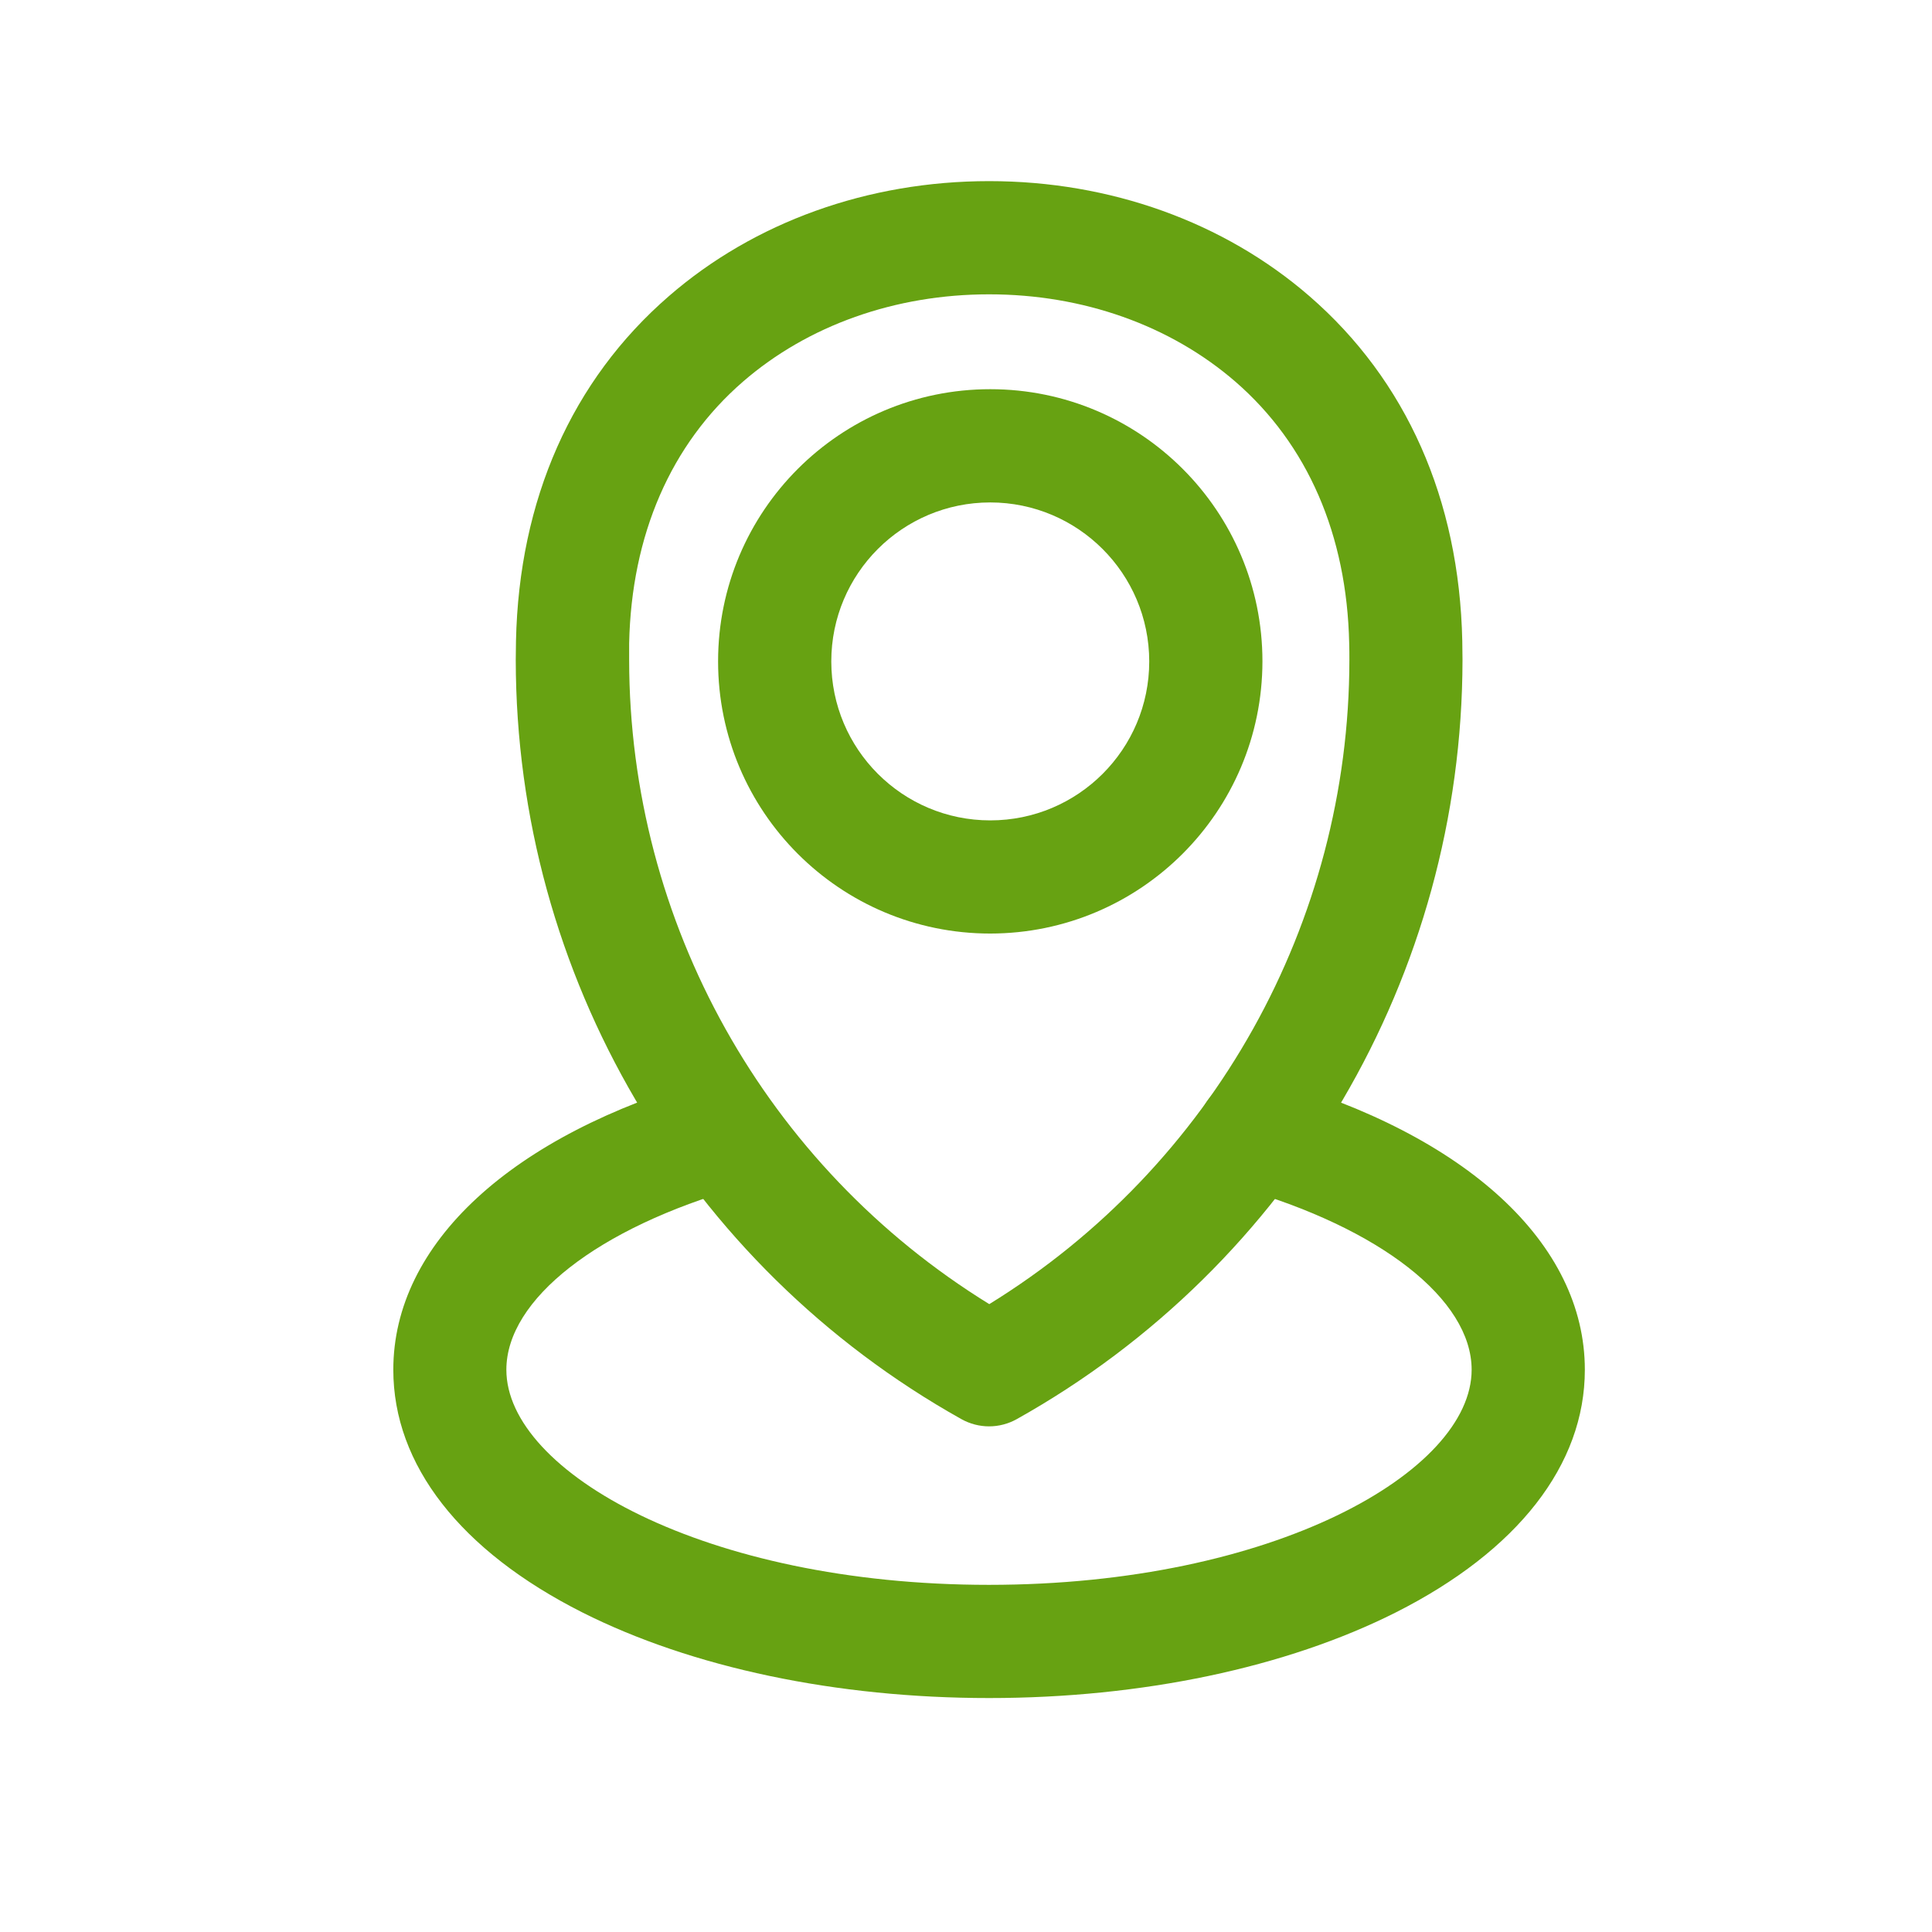 <?xml version="1.0" encoding="utf-8"?>
<!-- Generator: Adobe Illustrator 27.5.0, SVG Export Plug-In . SVG Version: 6.00 Build 0)  -->
<svg version="1.1" id="Layer_1" xmlns="http://www.w3.org/2000/svg" xmlns:xlink="http://www.w3.org/1999/xlink" x="0px" y="0px"
	 viewBox="0 0 512 512" style="enable-background:new 0 0 512 512;" xml:space="preserve">
<style type="text/css">
	.st0{fill:#67A212;}
	.st1{display:none;}
	.st2{display:inline;fill:none;stroke:#000000;stroke-width:23;stroke-miterlimit:10;}
	.st3{display:none;fill:none;}
	.st4{display:none;fill:none;stroke:#000000;stroke-width:25;stroke-linecap:round;stroke-linejoin:round;}
</style>
<g id="_1">
	<path class="st0" d="M262.12,378c-2.57,0-5.09-0.66-7.33-1.91c-72.87-40.77-118.03-117.71-118.11-201.21c0-1.67,0.02-3.33,0.06-5
		c0.8-37.5,14.81-69.11,40.52-91.4C199.91,58.82,230.05,48,262.12,48s62.2,10.82,84.88,30.47c25.71,22.29,39.72,53.9,40.52,91.4l0,0
		c0.04,1.67,0.06,3.33,0.06,5c-0.08,83.51-45.26,160.46-118.14,201.22C267.2,377.34,264.68,378,262.12,378z M262.12,78
		c-24.85,0-48,8.21-65.21,23.13c-19.13,16.59-29.57,40.58-30.18,69.38c0,1.45,0,2.91,0,4.37c0.06,69.61,36.18,134.21,95.44,170.73
		c59.26-36.52,95.37-101.12,95.43-170.73c0-1.46,0-2.92-0.05-4.37l0,0c-0.61-28.8-11.05-52.79-30.18-69.38
		C310.12,86.21,287,78,262.12,78z"/>
	<path class="st0" d="M262.43,247.4c-39.84,0-72.13-32.29-72.13-72.13s32.29-72.13,72.13-72.13c39.84,0,72.13,32.29,72.13,72.13
		C334.52,215.09,302.25,247.36,262.43,247.4z M262.43,133.15c-23.27,0-42.13,18.86-42.13,42.13s18.86,42.13,42.13,42.13
		s42.13-18.86,42.13-42.13c0,0,0-0.01,0-0.01C304.53,152.02,285.68,133.17,262.43,133.15z"/>
	<path class="st0" d="M262.12,450c-40.47,0-78.75-8.06-107.79-22.69C122,411,104.23,388.19,104.23,363
		c0-33.41,31.25-62.26,83.6-77.16c8.01-2.1,16.21,2.7,18.31,10.71c2.04,7.79-2.44,15.8-10.14,18.15
		c-37.55,10.69-61.81,29.65-61.81,48.3c0,27,52.52,57,127.89,57S390,390,390,363c0-18.65-24.26-37.61-61.81-48.3
		c-7.97-2.27-12.59-10.57-10.33-18.54c2.27-7.97,10.57-12.59,18.54-10.32c52.35,14.9,83.6,43.75,83.6,77.16
		c0,25.19-17.79,48-50.1,64.31C340.86,441.94,302.58,450,262.12,450z"/>
</g>
<g id="_38.mail" class="st1">
	<path class="st2" d="M138.42,106.56h250.17c25.91,0,46.91,21,46.91,46.91v187.63c0,25.91-21,46.91-46.91,46.91H138.42
		c-25.91,0-46.91-21-46.91-46.91V153.46C91.51,127.56,112.51,106.56,138.42,106.56z"/>
	<path class="st2" d="M138.42,106.56h250.17c25.91,0,46.91,21,46.91,46.91v187.63c0,25.91-21,46.91-46.91,46.91H138.42
		c-25.91,0-46.91-21-46.91-46.91V153.46C91.51,127.56,112.51,106.56,138.42,106.56z"/>
	<polyline class="st2" points="107.15,122.19 263.51,262.91 419.86,122.19 	"/>
	<line class="st2" x1="154.06" y1="294.19" x2="216.6" y2="231.64"/>
	<line class="st2" x1="372.96" y1="294.19" x2="310.41" y2="231.64"/>
</g>
<rect x="10.5" y="20" class="st3" width="490" height="490"/>
<path class="st4" d="M315.6,96.56c52.86,14.19,94.15,55.48,108.34,108.34"/>
<path class="st4" d="M299.71,155.71c31.8,8.44,56.63,33.28,65.08,65.08"/>
<path class="st4" d="M187.55,258.88c15.76,32.54,42.07,58.78,74.65,74.46c4.89,2.32,10.64,1.88,15.12-1.15l47.85-31.96
	c4.3-2.91,9.79-3.42,14.55-1.34l89.58,38.47c6.29,2.62,10.06,9.13,9.19,15.89c-5.87,45.84-44.89,80.19-91.11,80.2
	c-143.77,0-260.31-116.55-260.31-260.31c0.01-46.22,34.35-85.24,80.2-91.11c6.76-0.87,13.27,2.89,15.89,9.19l38.47,89.77
	c2.03,4.68,1.6,10.06-1.15,14.36l-31.96,48.62C185.61,248.42,185.25,254.07,187.55,258.88z"/>
</svg>

